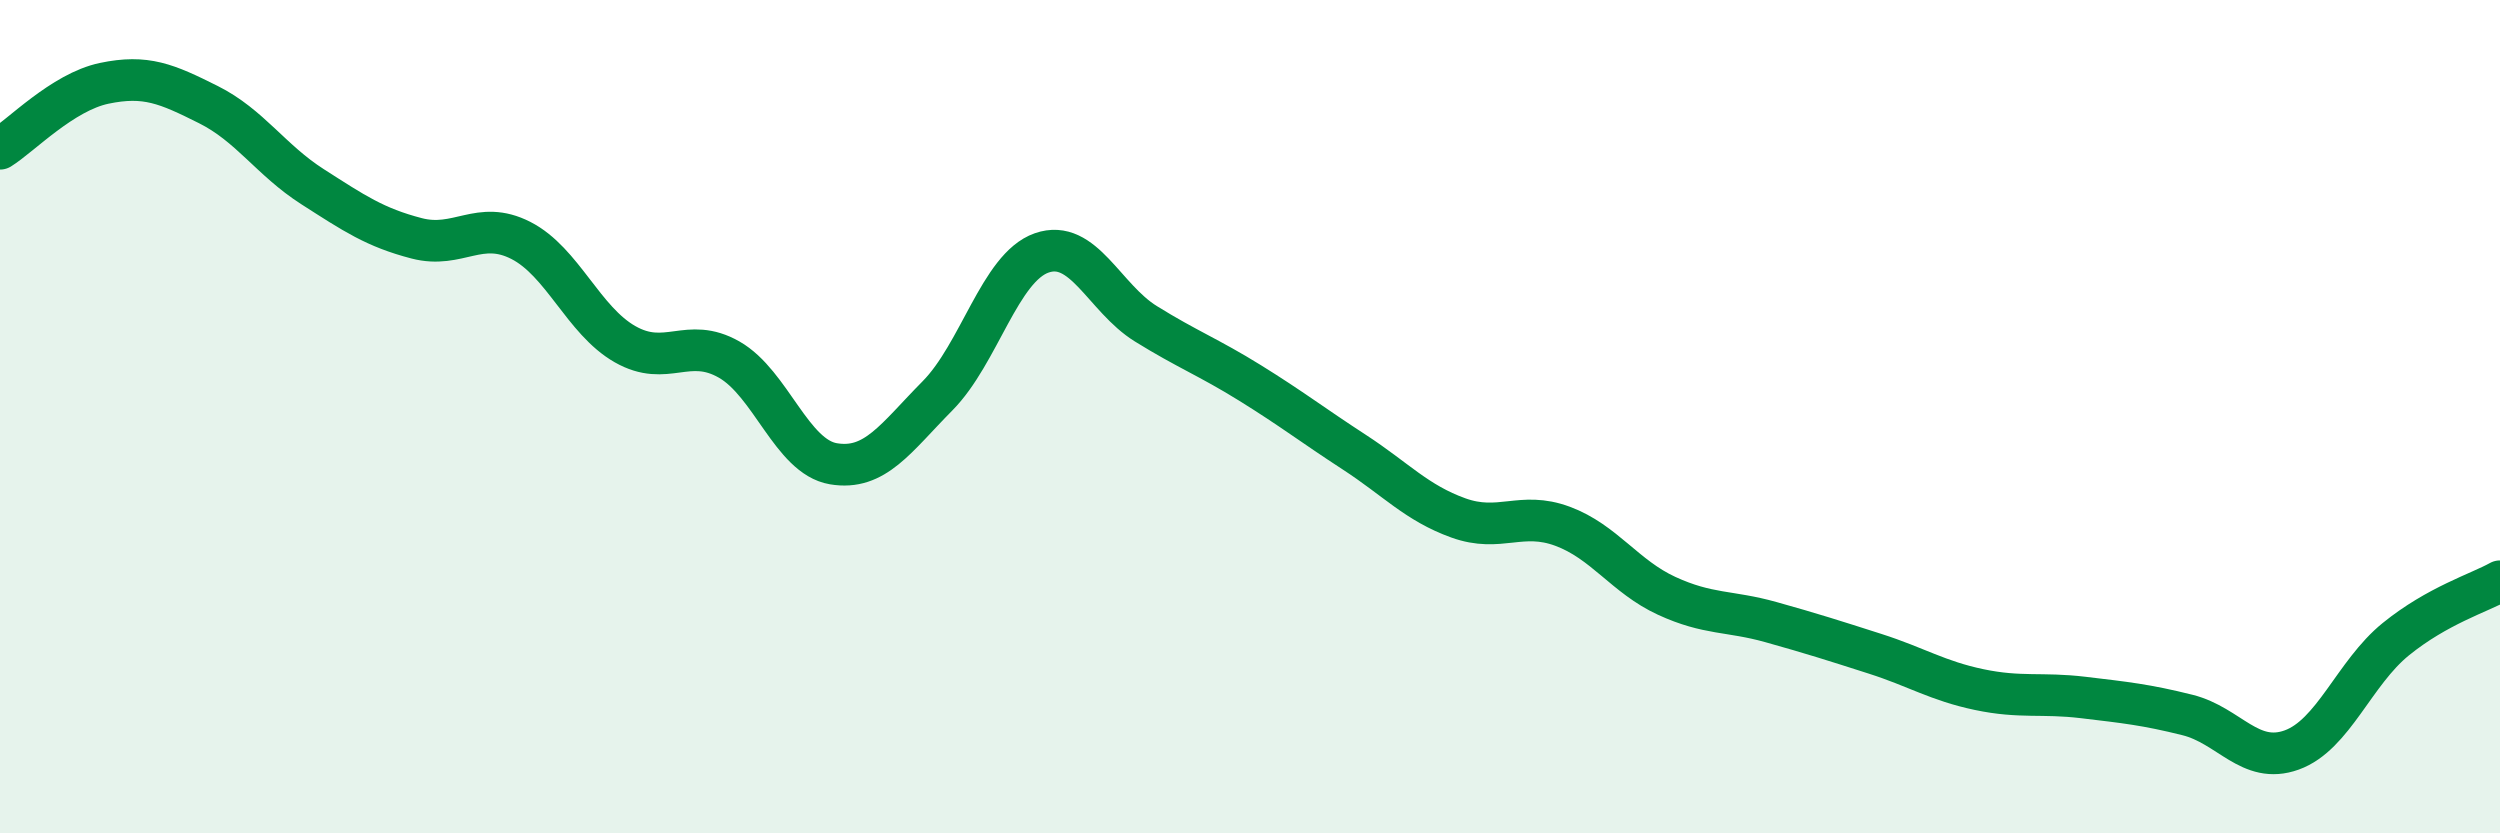 
    <svg width="60" height="20" viewBox="0 0 60 20" xmlns="http://www.w3.org/2000/svg">
      <path
        d="M 0,3.57 C 0.5,3.26 1.5,2.21 2.5,2 C 3.5,1.79 4,2.01 5,2.51 C 6,3.01 6.5,3.84 7.5,4.48 C 8.5,5.12 9,5.46 10,5.72 C 11,5.98 11.5,5.26 12.5,5.77 C 13.5,6.28 14,7.69 15,8.26 C 16,8.83 16.5,8.06 17.5,8.63 C 18.5,9.2 19,10.96 20,11.13 C 21,11.3 21.5,10.51 22.5,9.5 C 23.5,8.49 24,6.42 25,6.07 C 26,5.72 26.5,7.15 27.5,7.77 C 28.5,8.39 29,8.57 30,9.19 C 31,9.81 31.5,10.2 32.5,10.85 C 33.5,11.5 34,12.07 35,12.43 C 36,12.79 36.5,12.26 37.5,12.63 C 38.5,13 39,13.84 40,14.3 C 41,14.76 41.5,14.65 42.5,14.93 C 43.5,15.21 44,15.37 45,15.69 C 46,16.01 46.5,16.34 47.5,16.55 C 48.5,16.76 49,16.62 50,16.74 C 51,16.86 51.5,16.91 52.5,17.16 C 53.5,17.41 54,18.36 55,18 C 56,17.64 56.5,16.15 57.5,15.34 C 58.5,14.53 59.5,14.23 60,13.95L60 20L0 20Z"
        fill="#008740"
        opacity="0.1"
        stroke-linecap="round"
        stroke-linejoin="round"
      />
      <path
        d="M 0,3.57 C 0.5,3.26 1.5,2.21 2.5,2 C 3.5,1.79 4,2.01 5,2.51 C 6,3.01 6.5,3.84 7.5,4.48 C 8.5,5.12 9,5.46 10,5.72 C 11,5.98 11.5,5.26 12.5,5.77 C 13.5,6.28 14,7.69 15,8.26 C 16,8.83 16.5,8.06 17.5,8.63 C 18.5,9.2 19,10.96 20,11.13 C 21,11.3 21.5,10.51 22.5,9.5 C 23.5,8.49 24,6.42 25,6.07 C 26,5.72 26.5,7.15 27.5,7.77 C 28.5,8.39 29,8.57 30,9.19 C 31,9.81 31.5,10.2 32.5,10.85 C 33.5,11.5 34,12.07 35,12.43 C 36,12.79 36.5,12.26 37.5,12.63 C 38.5,13 39,13.84 40,14.3 C 41,14.76 41.5,14.65 42.5,14.93 C 43.5,15.21 44,15.37 45,15.69 C 46,16.01 46.5,16.34 47.5,16.55 C 48.5,16.76 49,16.62 50,16.74 C 51,16.86 51.5,16.91 52.5,17.16 C 53.5,17.41 54,18.36 55,18 C 56,17.64 56.5,16.15 57.5,15.34 C 58.5,14.53 59.5,14.23 60,13.95"
        stroke="#008740"
        stroke-width="1"
        fill="none"
        stroke-linecap="round"
        stroke-linejoin="round"
      />
    </svg>
  